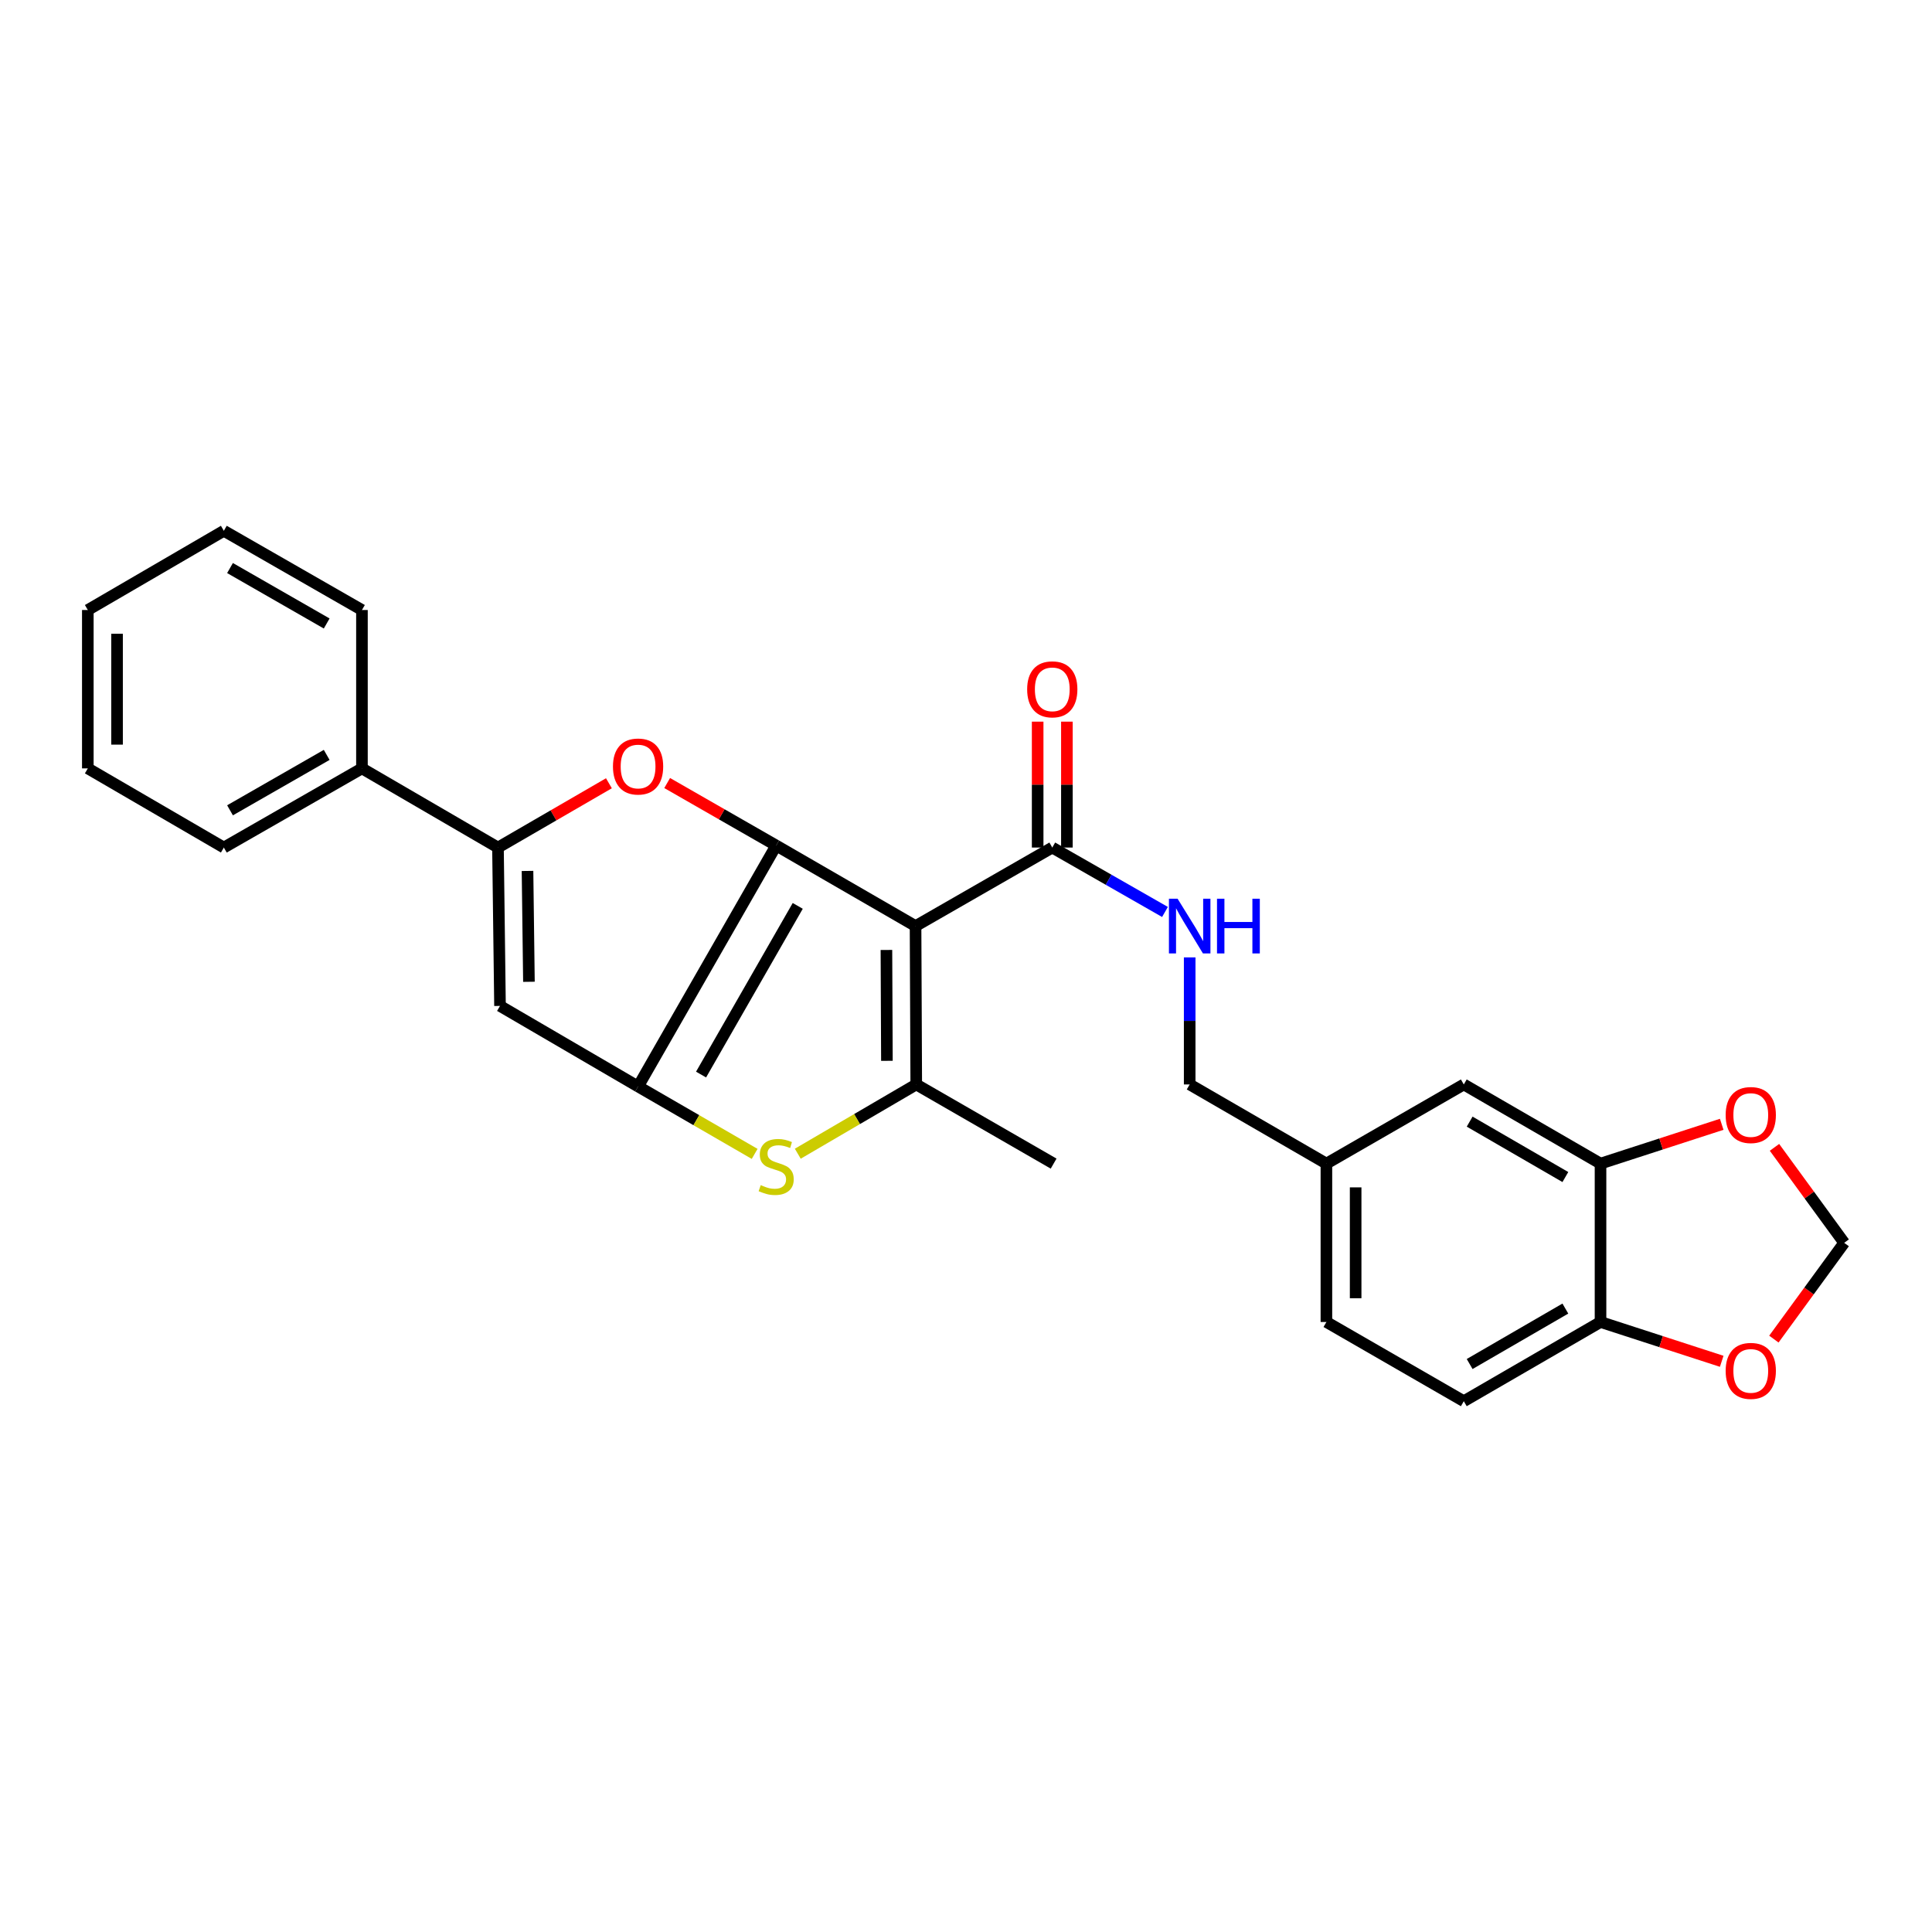 <?xml version='1.0' encoding='iso-8859-1'?>
<svg version='1.1' baseProfile='full'
              xmlns='http://www.w3.org/2000/svg'
                      xmlns:rdkit='http://www.rdkit.org/xml'
                      xmlns:xlink='http://www.w3.org/1999/xlink'
                  xml:space='preserve'
width='1000px' height='1000px' viewBox='0 0 1000 1000'>
<!-- END OF HEADER -->
<rect style='opacity:1.0;fill:#FFFFFF;stroke:none' width='1000' height='1000' x='0' y='0'> </rect>
<path class='bond-0' d='M 401.75,437.639 L 473.889,479.336' style='fill:none;fill-rule:evenodd;stroke:#000000;stroke-width:6px;stroke-linecap:butt;stroke-linejoin:miter;stroke-opacity:1' />
<path class='bond-1' d='M 401.75,437.639 L 330.267,562.361' style='fill:none;fill-rule:evenodd;stroke:#000000;stroke-width:6px;stroke-linecap:butt;stroke-linejoin:miter;stroke-opacity:1' />
<path class='bond-1' d='M 412.909,468.888 L 362.871,556.194' style='fill:none;fill-rule:evenodd;stroke:#000000;stroke-width:6px;stroke-linecap:butt;stroke-linejoin:miter;stroke-opacity:1' />
<path class='bond-3' d='M 401.75,437.639 L 373.539,421.468' style='fill:none;fill-rule:evenodd;stroke:#000000;stroke-width:6px;stroke-linecap:butt;stroke-linejoin:miter;stroke-opacity:1' />
<path class='bond-3' d='M 373.539,421.468 L 345.327,405.296' style='fill:none;fill-rule:evenodd;stroke:#FF0000;stroke-width:6px;stroke-linecap:butt;stroke-linejoin:miter;stroke-opacity:1' />
<path class='bond-2' d='M 473.889,479.336 L 474.25,561.311' style='fill:none;fill-rule:evenodd;stroke:#000000;stroke-width:6px;stroke-linecap:butt;stroke-linejoin:miter;stroke-opacity:1' />
<path class='bond-2' d='M 458.811,491.699 L 459.064,549.081' style='fill:none;fill-rule:evenodd;stroke:#000000;stroke-width:6px;stroke-linecap:butt;stroke-linejoin:miter;stroke-opacity:1' />
<path class='bond-7' d='M 473.889,479.336 L 544.657,438.689' style='fill:none;fill-rule:evenodd;stroke:#000000;stroke-width:6px;stroke-linecap:butt;stroke-linejoin:miter;stroke-opacity:1' />
<path class='bond-4' d='M 330.267,562.361 L 360.437,579.807' style='fill:none;fill-rule:evenodd;stroke:#000000;stroke-width:6px;stroke-linecap:butt;stroke-linejoin:miter;stroke-opacity:1' />
<path class='bond-4' d='M 360.437,579.807 L 390.606,597.253' style='fill:none;fill-rule:evenodd;stroke:#CCCC00;stroke-width:6px;stroke-linecap:butt;stroke-linejoin:miter;stroke-opacity:1' />
<path class='bond-5' d='M 330.267,562.361 L 258.801,520.664' style='fill:none;fill-rule:evenodd;stroke:#000000;stroke-width:6px;stroke-linecap:butt;stroke-linejoin:miter;stroke-opacity:1' />
<path class='bond-20' d='M 474.25,561.311 L 545.355,602.285' style='fill:none;fill-rule:evenodd;stroke:#000000;stroke-width:6px;stroke-linecap:butt;stroke-linejoin:miter;stroke-opacity:1' />
<path class='bond-28' d='M 474.25,561.311 L 443.59,579.236' style='fill:none;fill-rule:evenodd;stroke:#000000;stroke-width:6px;stroke-linecap:butt;stroke-linejoin:miter;stroke-opacity:1' />
<path class='bond-28' d='M 443.59,579.236 L 412.93,597.161' style='fill:none;fill-rule:evenodd;stroke:#CCCC00;stroke-width:6px;stroke-linecap:butt;stroke-linejoin:miter;stroke-opacity:1' />
<path class='bond-6' d='M 315.172,405.412 L 286.461,422.051' style='fill:none;fill-rule:evenodd;stroke:#FF0000;stroke-width:6px;stroke-linecap:butt;stroke-linejoin:miter;stroke-opacity:1' />
<path class='bond-6' d='M 286.461,422.051 L 257.751,438.689' style='fill:none;fill-rule:evenodd;stroke:#000000;stroke-width:6px;stroke-linecap:butt;stroke-linejoin:miter;stroke-opacity:1' />
<path class='bond-27' d='M 258.801,520.664 L 257.751,438.689' style='fill:none;fill-rule:evenodd;stroke:#000000;stroke-width:6px;stroke-linecap:butt;stroke-linejoin:miter;stroke-opacity:1' />
<path class='bond-27' d='M 273.775,508.174 L 273.039,450.792' style='fill:none;fill-rule:evenodd;stroke:#000000;stroke-width:6px;stroke-linecap:butt;stroke-linejoin:miter;stroke-opacity:1' />
<path class='bond-14' d='M 257.751,438.689 L 187.344,397.715' style='fill:none;fill-rule:evenodd;stroke:#000000;stroke-width:6px;stroke-linecap:butt;stroke-linejoin:miter;stroke-opacity:1' />
<path class='bond-9' d='M 544.657,438.689 L 573.823,455.359' style='fill:none;fill-rule:evenodd;stroke:#000000;stroke-width:6px;stroke-linecap:butt;stroke-linejoin:miter;stroke-opacity:1' />
<path class='bond-9' d='M 573.823,455.359 L 602.99,472.028' style='fill:none;fill-rule:evenodd;stroke:#0000FF;stroke-width:6px;stroke-linecap:butt;stroke-linejoin:miter;stroke-opacity:1' />
<path class='bond-15' d='M 552.223,438.689 L 552.223,406.107' style='fill:none;fill-rule:evenodd;stroke:#000000;stroke-width:6px;stroke-linecap:butt;stroke-linejoin:miter;stroke-opacity:1' />
<path class='bond-15' d='M 552.223,406.107 L 552.223,373.524' style='fill:none;fill-rule:evenodd;stroke:#FF0000;stroke-width:6px;stroke-linecap:butt;stroke-linejoin:miter;stroke-opacity:1' />
<path class='bond-15' d='M 537.091,438.689 L 537.091,406.107' style='fill:none;fill-rule:evenodd;stroke:#000000;stroke-width:6px;stroke-linecap:butt;stroke-linejoin:miter;stroke-opacity:1' />
<path class='bond-15' d='M 537.091,406.107 L 537.091,373.524' style='fill:none;fill-rule:evenodd;stroke:#FF0000;stroke-width:6px;stroke-linecap:butt;stroke-linejoin:miter;stroke-opacity:1' />
<path class='bond-8' d='M 828.427,602.285 L 757.659,561.311' style='fill:none;fill-rule:evenodd;stroke:#000000;stroke-width:6px;stroke-linecap:butt;stroke-linejoin:miter;stroke-opacity:1' />
<path class='bond-8' d='M 810.23,609.234 L 760.692,580.552' style='fill:none;fill-rule:evenodd;stroke:#000000;stroke-width:6px;stroke-linecap:butt;stroke-linejoin:miter;stroke-opacity:1' />
<path class='bond-11' d='M 828.427,602.285 L 859.791,592.111' style='fill:none;fill-rule:evenodd;stroke:#000000;stroke-width:6px;stroke-linecap:butt;stroke-linejoin:miter;stroke-opacity:1' />
<path class='bond-11' d='M 859.791,592.111 L 891.154,581.937' style='fill:none;fill-rule:evenodd;stroke:#FF0000;stroke-width:6px;stroke-linecap:butt;stroke-linejoin:miter;stroke-opacity:1' />
<path class='bond-30' d='M 828.427,602.285 L 828.427,684.26' style='fill:none;fill-rule:evenodd;stroke:#000000;stroke-width:6px;stroke-linecap:butt;stroke-linejoin:miter;stroke-opacity:1' />
<path class='bond-19' d='M 615.778,495.546 L 615.778,528.428' style='fill:none;fill-rule:evenodd;stroke:#0000FF;stroke-width:6px;stroke-linecap:butt;stroke-linejoin:miter;stroke-opacity:1' />
<path class='bond-19' d='M 615.778,528.428 L 615.778,561.311' style='fill:none;fill-rule:evenodd;stroke:#000000;stroke-width:6px;stroke-linecap:butt;stroke-linejoin:miter;stroke-opacity:1' />
<path class='bond-10' d='M 828.427,684.26 L 757.659,725.259' style='fill:none;fill-rule:evenodd;stroke:#000000;stroke-width:6px;stroke-linecap:butt;stroke-linejoin:miter;stroke-opacity:1' />
<path class='bond-10' d='M 810.226,677.316 L 760.688,706.016' style='fill:none;fill-rule:evenodd;stroke:#000000;stroke-width:6px;stroke-linecap:butt;stroke-linejoin:miter;stroke-opacity:1' />
<path class='bond-12' d='M 828.427,684.26 L 859.791,694.434' style='fill:none;fill-rule:evenodd;stroke:#000000;stroke-width:6px;stroke-linecap:butt;stroke-linejoin:miter;stroke-opacity:1' />
<path class='bond-12' d='M 859.791,694.434 L 891.154,704.608' style='fill:none;fill-rule:evenodd;stroke:#FF0000;stroke-width:6px;stroke-linecap:butt;stroke-linejoin:miter;stroke-opacity:1' />
<path class='bond-13' d='M 918.47,593.866 L 936.507,618.576' style='fill:none;fill-rule:evenodd;stroke:#FF0000;stroke-width:6px;stroke-linecap:butt;stroke-linejoin:miter;stroke-opacity:1' />
<path class='bond-13' d='M 936.507,618.576 L 954.545,643.285' style='fill:none;fill-rule:evenodd;stroke:#000000;stroke-width:6px;stroke-linecap:butt;stroke-linejoin:miter;stroke-opacity:1' />
<path class='bond-31' d='M 918.153,693.119 L 936.349,668.202' style='fill:none;fill-rule:evenodd;stroke:#FF0000;stroke-width:6px;stroke-linecap:butt;stroke-linejoin:miter;stroke-opacity:1' />
<path class='bond-31' d='M 936.349,668.202 L 954.545,643.285' style='fill:none;fill-rule:evenodd;stroke:#000000;stroke-width:6px;stroke-linecap:butt;stroke-linejoin:miter;stroke-opacity:1' />
<path class='bond-22' d='M 187.344,397.715 L 115.861,438.689' style='fill:none;fill-rule:evenodd;stroke:#000000;stroke-width:6px;stroke-linecap:butt;stroke-linejoin:miter;stroke-opacity:1' />
<path class='bond-22' d='M 169.096,390.733 L 119.058,419.415' style='fill:none;fill-rule:evenodd;stroke:#000000;stroke-width:6px;stroke-linecap:butt;stroke-linejoin:miter;stroke-opacity:1' />
<path class='bond-23' d='M 187.344,397.715 L 187.344,315.74' style='fill:none;fill-rule:evenodd;stroke:#000000;stroke-width:6px;stroke-linecap:butt;stroke-linejoin:miter;stroke-opacity:1' />
<path class='bond-16' d='M 757.659,561.311 L 686.546,602.285' style='fill:none;fill-rule:evenodd;stroke:#000000;stroke-width:6px;stroke-linecap:butt;stroke-linejoin:miter;stroke-opacity:1' />
<path class='bond-17' d='M 757.659,725.259 L 686.546,684.26' style='fill:none;fill-rule:evenodd;stroke:#000000;stroke-width:6px;stroke-linecap:butt;stroke-linejoin:miter;stroke-opacity:1' />
<path class='bond-18' d='M 686.546,602.285 L 615.778,561.311' style='fill:none;fill-rule:evenodd;stroke:#000000;stroke-width:6px;stroke-linecap:butt;stroke-linejoin:miter;stroke-opacity:1' />
<path class='bond-21' d='M 686.546,602.285 L 686.546,684.26' style='fill:none;fill-rule:evenodd;stroke:#000000;stroke-width:6px;stroke-linecap:butt;stroke-linejoin:miter;stroke-opacity:1' />
<path class='bond-21' d='M 701.678,614.581 L 701.678,671.963' style='fill:none;fill-rule:evenodd;stroke:#000000;stroke-width:6px;stroke-linecap:butt;stroke-linejoin:miter;stroke-opacity:1' />
<path class='bond-25' d='M 115.861,438.689 L 45.455,397.715' style='fill:none;fill-rule:evenodd;stroke:#000000;stroke-width:6px;stroke-linecap:butt;stroke-linejoin:miter;stroke-opacity:1' />
<path class='bond-24' d='M 187.344,315.74 L 115.861,274.741' style='fill:none;fill-rule:evenodd;stroke:#000000;stroke-width:6px;stroke-linecap:butt;stroke-linejoin:miter;stroke-opacity:1' />
<path class='bond-24' d='M 169.093,322.717 L 119.055,294.017' style='fill:none;fill-rule:evenodd;stroke:#000000;stroke-width:6px;stroke-linecap:butt;stroke-linejoin:miter;stroke-opacity:1' />
<path class='bond-26' d='M 115.861,274.741 L 45.455,315.74' style='fill:none;fill-rule:evenodd;stroke:#000000;stroke-width:6px;stroke-linecap:butt;stroke-linejoin:miter;stroke-opacity:1' />
<path class='bond-29' d='M 45.455,397.715 L 45.455,315.74' style='fill:none;fill-rule:evenodd;stroke:#000000;stroke-width:6px;stroke-linecap:butt;stroke-linejoin:miter;stroke-opacity:1' />
<path class='bond-29' d='M 60.587,385.419 L 60.587,328.037' style='fill:none;fill-rule:evenodd;stroke:#000000;stroke-width:6px;stroke-linecap:butt;stroke-linejoin:miter;stroke-opacity:1' />
<path  class='atom-4' d='M 317.267 396.744
Q 317.267 389.944, 320.627 386.144
Q 323.987 382.344, 330.267 382.344
Q 336.547 382.344, 339.907 386.144
Q 343.267 389.944, 343.267 396.744
Q 343.267 403.624, 339.867 407.544
Q 336.467 411.424, 330.267 411.424
Q 324.027 411.424, 320.627 407.544
Q 317.267 403.664, 317.267 396.744
M 330.267 408.224
Q 334.587 408.224, 336.907 405.344
Q 339.267 402.424, 339.267 396.744
Q 339.267 391.184, 336.907 388.384
Q 334.587 385.544, 330.267 385.544
Q 325.947 385.544, 323.587 388.344
Q 321.267 391.144, 321.267 396.744
Q 321.267 402.464, 323.587 405.344
Q 325.947 408.224, 330.267 408.224
' fill='#FF0000'/>
<path  class='atom-5' d='M 393.75 613.417
Q 394.07 613.537, 395.39 614.097
Q 396.71 614.657, 398.15 615.017
Q 399.63 615.337, 401.07 615.337
Q 403.75 615.337, 405.31 614.057
Q 406.87 612.737, 406.87 610.457
Q 406.87 608.897, 406.07 607.937
Q 405.31 606.977, 404.11 606.457
Q 402.91 605.937, 400.91 605.337
Q 398.39 604.577, 396.87 603.857
Q 395.39 603.137, 394.31 601.617
Q 393.27 600.097, 393.27 597.537
Q 393.27 593.977, 395.67 591.777
Q 398.11 589.577, 402.91 589.577
Q 406.19 589.577, 409.91 591.137
L 408.99 594.217
Q 405.59 592.817, 403.03 592.817
Q 400.27 592.817, 398.75 593.977
Q 397.23 595.097, 397.27 597.057
Q 397.27 598.577, 398.03 599.497
Q 398.83 600.417, 399.95 600.937
Q 401.11 601.457, 403.03 602.057
Q 405.59 602.857, 407.11 603.657
Q 408.63 604.457, 409.71 606.097
Q 410.83 607.697, 410.83 610.457
Q 410.83 614.377, 408.19 616.497
Q 405.59 618.577, 401.23 618.577
Q 398.71 618.577, 396.79 618.017
Q 394.91 617.497, 392.67 616.577
L 393.75 613.417
' fill='#CCCC00'/>
<path  class='atom-10' d='M 609.518 465.176
L 618.798 480.176
Q 619.718 481.656, 621.198 484.336
Q 622.678 487.016, 622.758 487.176
L 622.758 465.176
L 626.518 465.176
L 626.518 493.496
L 622.638 493.496
L 612.678 477.096
Q 611.518 475.176, 610.278 472.976
Q 609.078 470.776, 608.718 470.096
L 608.718 493.496
L 605.038 493.496
L 605.038 465.176
L 609.518 465.176
' fill='#0000FF'/>
<path  class='atom-10' d='M 629.918 465.176
L 633.758 465.176
L 633.758 477.216
L 648.238 477.216
L 648.238 465.176
L 652.078 465.176
L 652.078 493.496
L 648.238 493.496
L 648.238 480.416
L 633.758 480.416
L 633.758 493.496
L 629.918 493.496
L 629.918 465.176
' fill='#0000FF'/>
<path  class='atom-12' d='M 893.198 577.136
Q 893.198 570.336, 896.558 566.536
Q 899.918 562.736, 906.198 562.736
Q 912.478 562.736, 915.838 566.536
Q 919.198 570.336, 919.198 577.136
Q 919.198 584.016, 915.798 587.936
Q 912.398 591.816, 906.198 591.816
Q 899.958 591.816, 896.558 587.936
Q 893.198 584.056, 893.198 577.136
M 906.198 588.616
Q 910.518 588.616, 912.838 585.736
Q 915.198 582.816, 915.198 577.136
Q 915.198 571.576, 912.838 568.776
Q 910.518 565.936, 906.198 565.936
Q 901.878 565.936, 899.518 568.736
Q 897.198 571.536, 897.198 577.136
Q 897.198 582.856, 899.518 585.736
Q 901.878 588.616, 906.198 588.616
' fill='#FF0000'/>
<path  class='atom-13' d='M 893.198 709.568
Q 893.198 702.768, 896.558 698.968
Q 899.918 695.168, 906.198 695.168
Q 912.478 695.168, 915.838 698.968
Q 919.198 702.768, 919.198 709.568
Q 919.198 716.448, 915.798 720.368
Q 912.398 724.248, 906.198 724.248
Q 899.958 724.248, 896.558 720.368
Q 893.198 716.488, 893.198 709.568
M 906.198 721.048
Q 910.518 721.048, 912.838 718.168
Q 915.198 715.248, 915.198 709.568
Q 915.198 704.008, 912.838 701.208
Q 910.518 698.368, 906.198 698.368
Q 901.878 698.368, 899.518 701.168
Q 897.198 703.968, 897.198 709.568
Q 897.198 715.288, 899.518 718.168
Q 901.878 721.048, 906.198 721.048
' fill='#FF0000'/>
<path  class='atom-16' d='M 531.657 356.795
Q 531.657 349.995, 535.017 346.195
Q 538.377 342.395, 544.657 342.395
Q 550.937 342.395, 554.297 346.195
Q 557.657 349.995, 557.657 356.795
Q 557.657 363.675, 554.257 367.595
Q 550.857 371.475, 544.657 371.475
Q 538.417 371.475, 535.017 367.595
Q 531.657 363.715, 531.657 356.795
M 544.657 368.275
Q 548.977 368.275, 551.297 365.395
Q 553.657 362.475, 553.657 356.795
Q 553.657 351.235, 551.297 348.435
Q 548.977 345.595, 544.657 345.595
Q 540.337 345.595, 537.977 348.395
Q 535.657 351.195, 535.657 356.795
Q 535.657 362.515, 537.977 365.395
Q 540.337 368.275, 544.657 368.275
' fill='#FF0000'/>
</svg>

